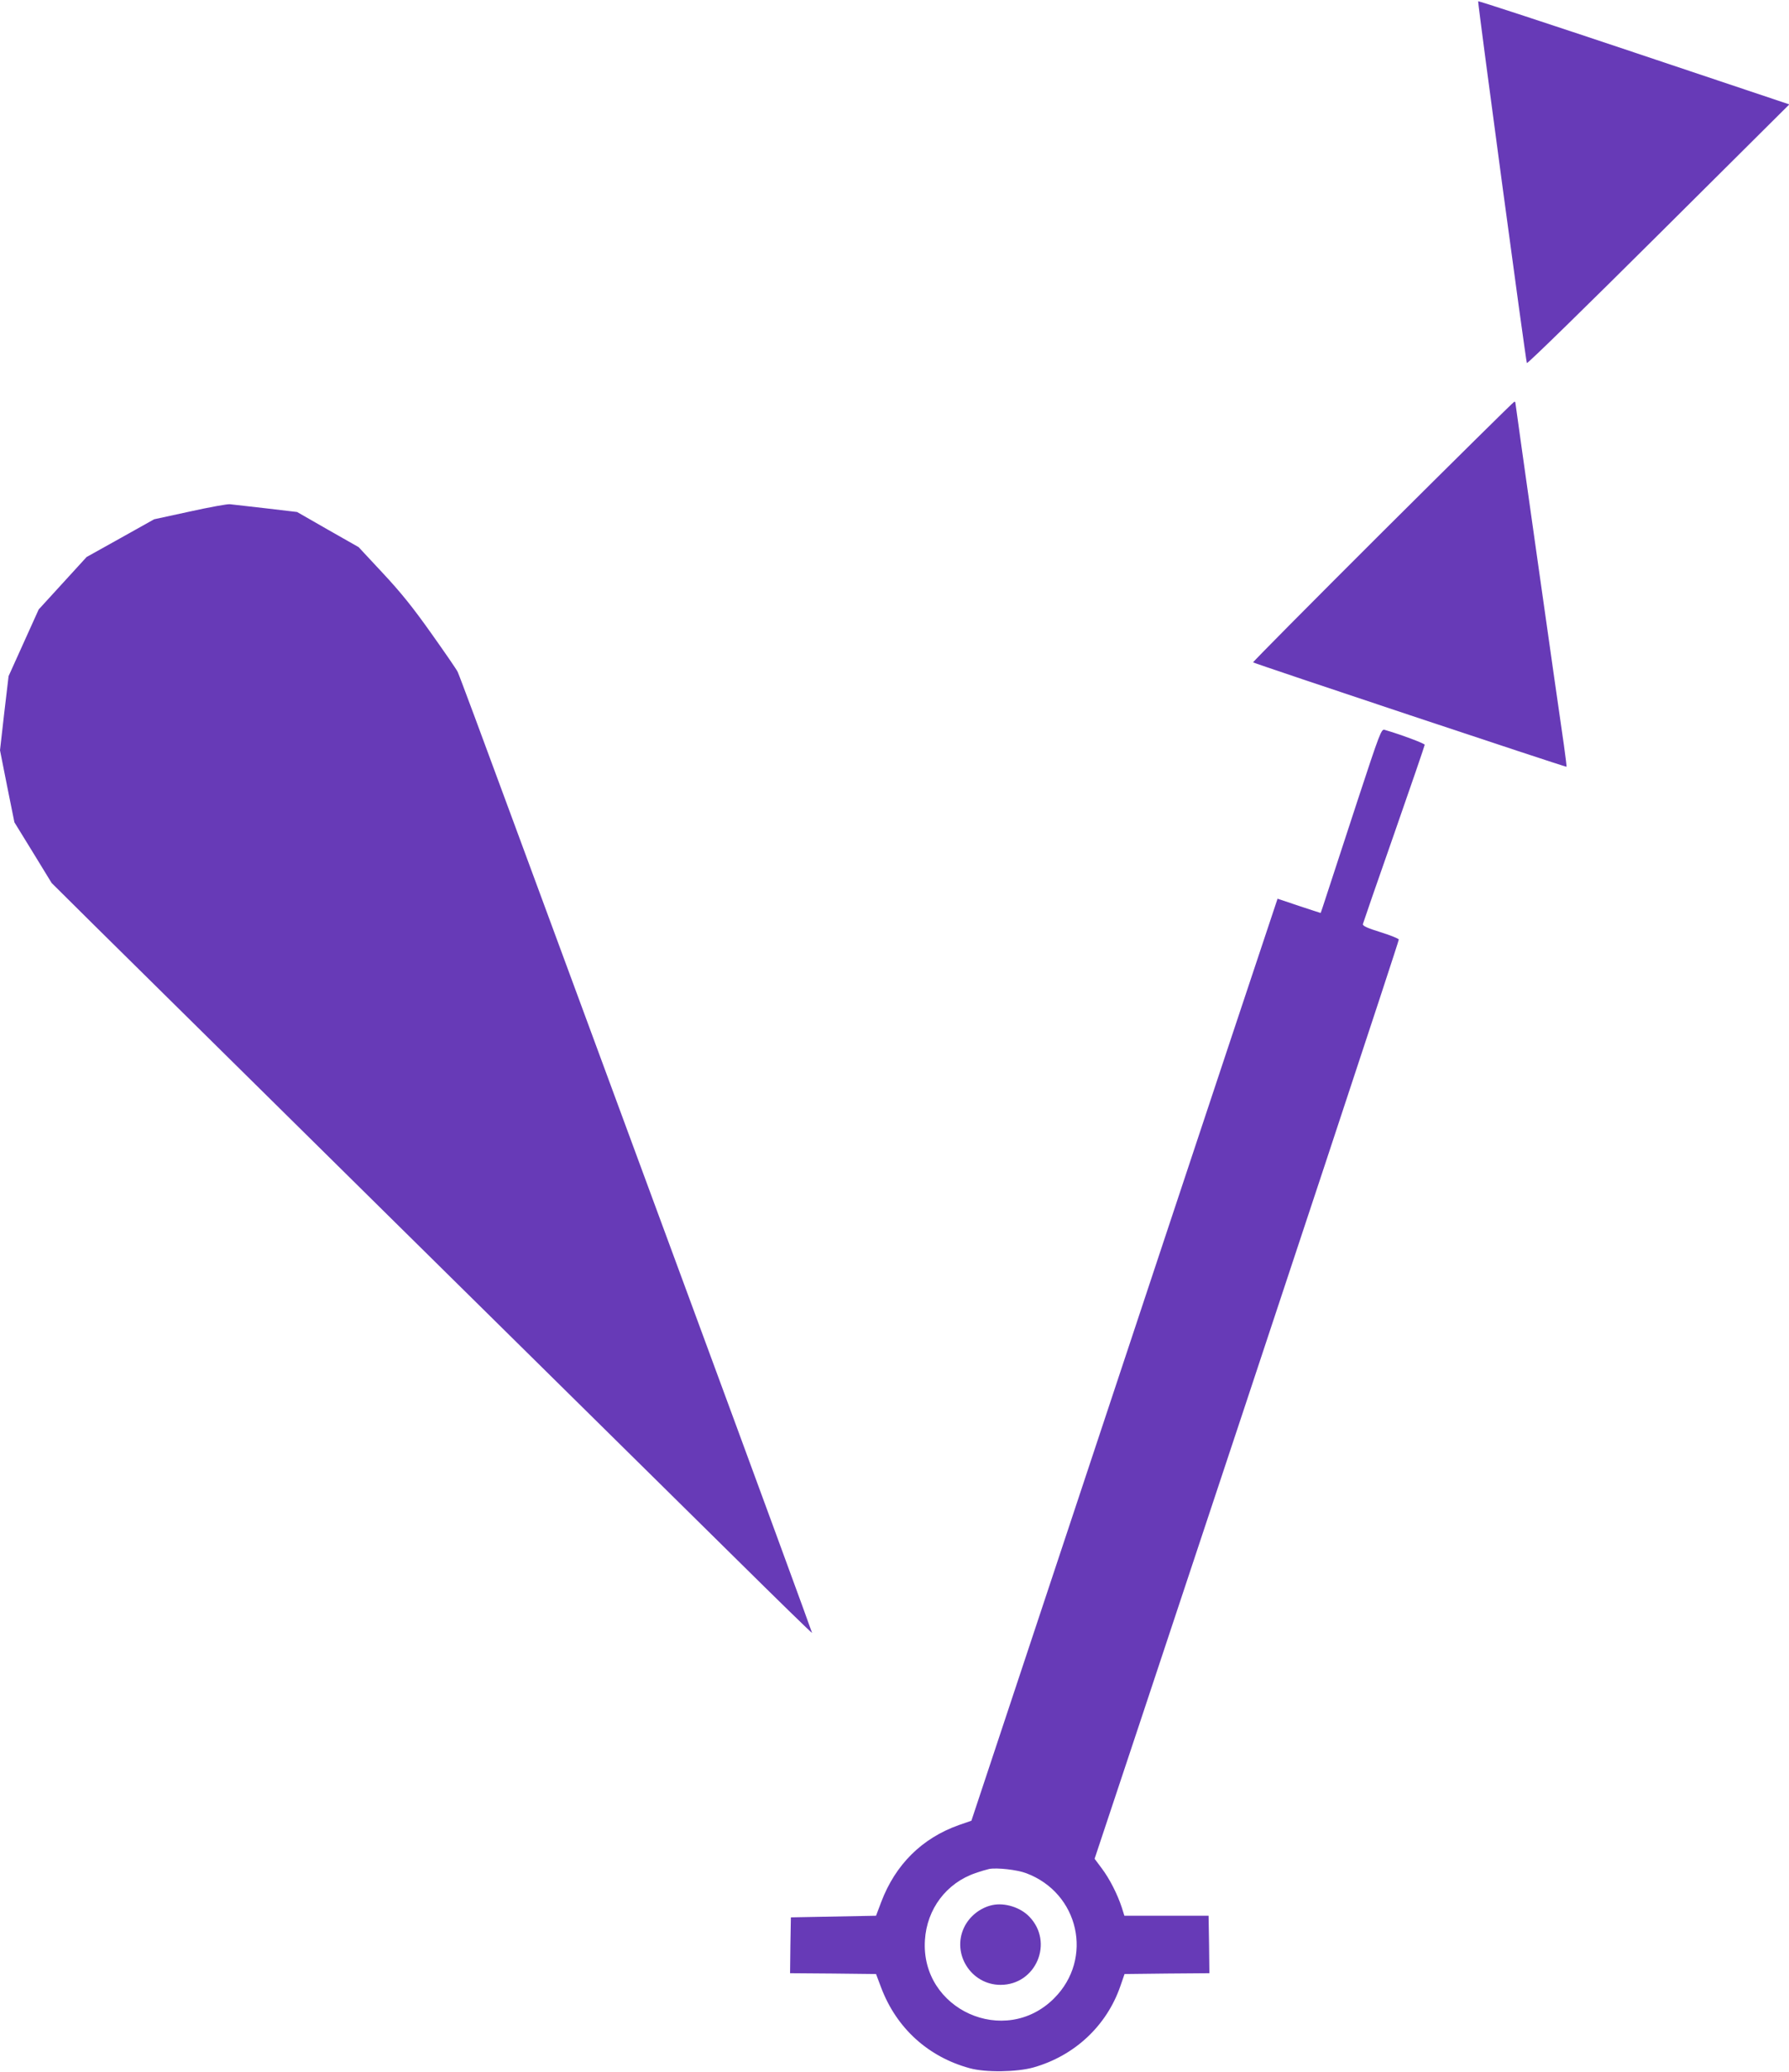 <?xml version="1.0" standalone="no"?>
<!DOCTYPE svg PUBLIC "-//W3C//DTD SVG 20010904//EN"
 "http://www.w3.org/TR/2001/REC-SVG-20010904/DTD/svg10.dtd">
<svg version="1.0" xmlns="http://www.w3.org/2000/svg"
 width="1105pt" height="1280pt" viewBox="0 0 1105 1280"
 preserveAspectRatio="xMidYMid meet">
<g transform="translate(0,1280) scale(0.1,-0.1)"
fill="#673ab7" stroke="none">
<path d="M9130 12792 c-1 -28 295 -2229 301 -2235 4 -5 370 353 814 795 l807
803 -961 322 c-529 177 -961 319 -961 315z"/>
<path d="M8540 9515 c-443 -442 -803 -805 -800 -807 7 -7 1933 -649 1936 -645
1 1 -6 61 -16 132 -32 215 -300 2108 -300 2117 0 4 -3 7 -7 6 -5 -1 -370 -362
-813 -803z"/>
<path d="M1173 9640 l-221 -48 -209 -117 -208 -116 -148 -162 -148 -162 -93
-206 -93 -206 -27 -229 -26 -229 44 -222 45 -223 115 -187 115 -188 263 -261
c145 -143 983 -971 1863 -1840 880 -868 1818 -1794 2084 -2057 266 -263 485
-477 487 -475 1 2 -339 930 -757 2063 -418 1133 -908 2463 -1090 2955 -181
492 -335 906 -342 919 -6 14 -80 121 -163 238 -114 161 -188 253 -300 373
l-149 160 -190 108 -190 109 -195 23 c-107 12 -206 23 -220 25 -14 2 -125 -18
-247 -45z"/>
<path d="M8381 7842 c-82 -252 -166 -508 -186 -569 -20 -62 -37 -113 -38 -113
-2 0 -62 20 -135 44 l-131 44 -290 -871 c-159 -480 -585 -1761 -945 -2848
l-656 -1977 -78 -27 c-227 -81 -391 -243 -479 -475 l-32 -85 -263 -5 -263 -5
-3 -172 -2 -173 265 -2 266 -3 32 -85 c95 -250 290 -427 547 -497 98 -27 291
-24 394 5 253 72 450 256 535 499 l27 78 262 3 262 2 -2 178 -3 177 -260 0
-260 0 -16 51 c-27 82 -75 177 -124 242 l-44 59 269 809 c930 2799 1610 4856
1610 4870 0 5 -51 26 -112 45 -81 25 -112 39 -110 50 2 8 88 258 193 557 104
298 189 546 189 551 0 8 -147 63 -247 92 -21 7 -28 -11 -172 -449z m-2043
-6614 c327 -122 418 -528 173 -773 -304 -305 -826 -70 -798 360 12 192 133
352 311 413 34 12 72 23 86 26 48 9 173 -5 228 -26z"/>
<path d="M6130 1031 c-75 -16 -142 -69 -175 -138 -78 -163 43 -355 225 -355
220 0 331 264 177 422 -55 57 -151 87 -227 71z"/>
</g>
</svg>
